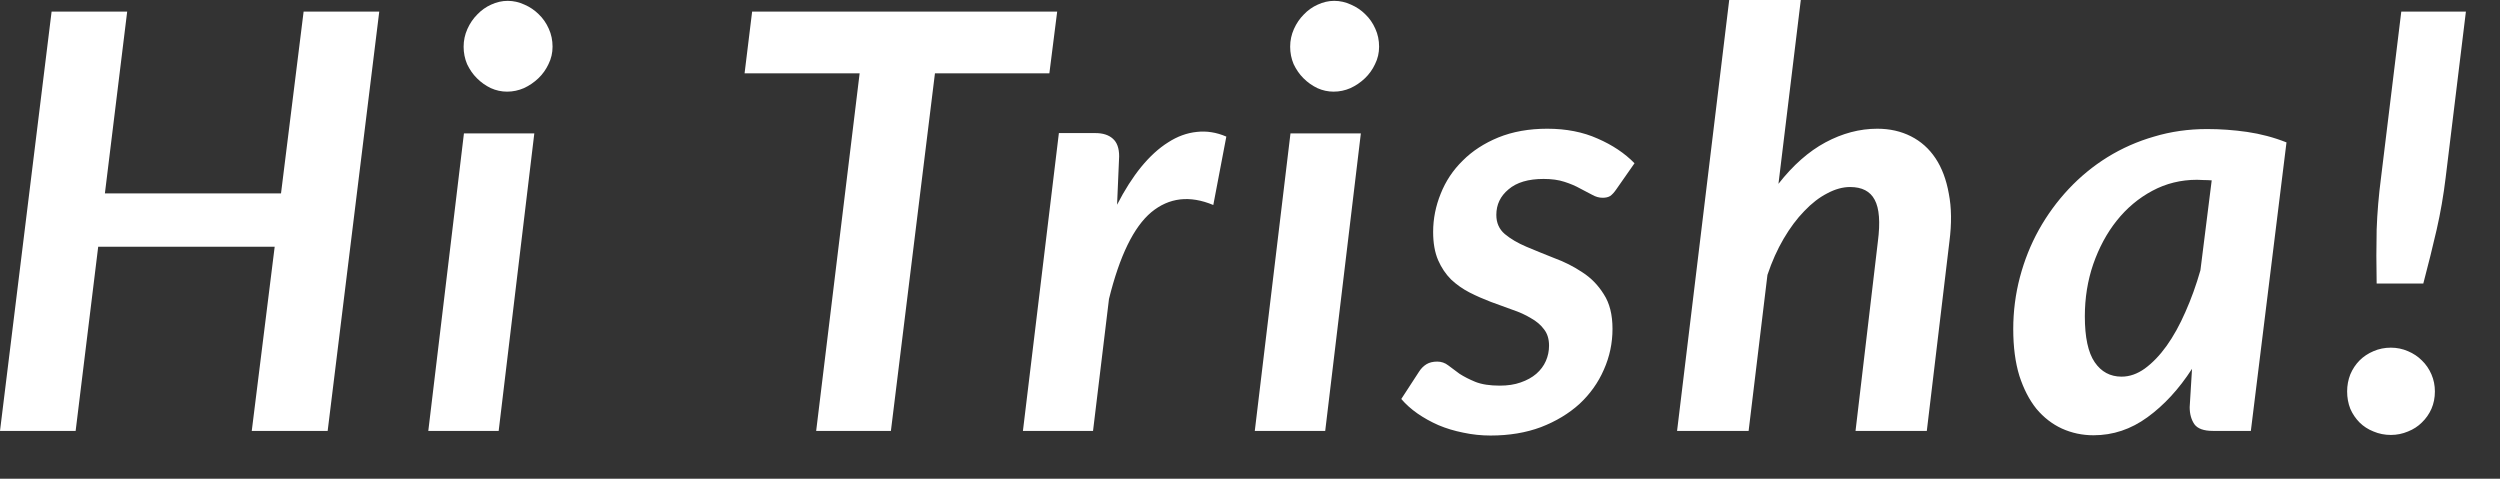 <?xml version="1.0" encoding="utf-8"?>
<svg xmlns="http://www.w3.org/2000/svg" fill="none" height="100%" overflow="visible" preserveAspectRatio="none" style="display: block;" viewBox="0 0 47 9" width="100%">
<rect x="0" y="0" width="47" height="9" fill="#333333" stroke="none"/>
<path d="M7.13 0.218L6.16 8.101H4.733L5.164 4.639H1.846L1.422 8.101H0L0.97 0.218H2.391L1.972 3.636H5.283L5.708 0.218H7.13ZM10.045 2.508L9.375 8.101H8.052L8.722 2.508H10.045ZM10.388 0.878C10.388 0.994 10.363 1.103 10.312 1.205C10.265 1.306 10.201 1.396 10.121 1.472C10.041 1.548 9.951 1.61 9.849 1.657C9.747 1.701 9.642 1.723 9.533 1.723C9.428 1.723 9.326 1.701 9.228 1.657C9.13 1.61 9.043 1.548 8.967 1.472C8.89 1.396 8.829 1.306 8.781 1.205C8.738 1.103 8.716 0.994 8.716 0.878C8.716 0.761 8.74 0.65 8.787 0.545C8.834 0.44 8.896 0.349 8.972 0.273C9.048 0.193 9.135 0.131 9.233 0.087C9.335 0.04 9.439 0.016 9.544 0.016C9.653 0.016 9.758 0.04 9.86 0.087C9.962 0.131 10.05 0.191 10.127 0.267C10.207 0.343 10.27 0.434 10.317 0.54C10.365 0.645 10.388 0.758 10.388 0.878ZM19.728 1.379H17.577L16.749 8.101H15.344L16.161 1.379H13.998L14.14 0.218H19.875L19.728 1.379ZM21.001 3.849C21.143 3.572 21.294 3.336 21.453 3.14C21.617 2.94 21.786 2.786 21.96 2.677C22.134 2.564 22.314 2.499 22.499 2.48C22.684 2.459 22.87 2.488 23.055 2.568L22.81 3.854C22.367 3.669 21.978 3.714 21.644 3.99C21.314 4.267 21.049 4.81 20.849 5.62L20.549 8.101H19.231L19.907 2.502H20.593C20.734 2.502 20.843 2.537 20.92 2.606C21 2.675 21.04 2.786 21.04 2.938L21.001 3.849ZM25.584 2.508L24.914 8.101H23.59L24.261 2.508H25.584ZM25.927 0.878C25.927 0.994 25.902 1.103 25.851 1.205C25.804 1.306 25.74 1.396 25.66 1.472C25.58 1.548 25.49 1.61 25.388 1.657C25.286 1.701 25.181 1.723 25.072 1.723C24.967 1.723 24.865 1.701 24.767 1.657C24.669 1.61 24.582 1.548 24.506 1.472C24.429 1.396 24.368 1.306 24.32 1.205C24.277 1.103 24.255 0.994 24.255 0.878C24.255 0.761 24.279 0.65 24.326 0.545C24.373 0.44 24.435 0.349 24.511 0.273C24.587 0.193 24.674 0.131 24.773 0.087C24.874 0.04 24.978 0.016 25.083 0.016C25.192 0.016 25.297 0.04 25.399 0.087C25.5 0.131 25.59 0.191 25.666 0.267C25.746 0.343 25.809 0.434 25.856 0.54C25.904 0.645 25.927 0.758 25.927 0.878ZM30.386 3.56C30.346 3.618 30.308 3.66 30.271 3.685C30.235 3.707 30.188 3.718 30.13 3.718C30.064 3.718 29.999 3.7 29.934 3.663C29.868 3.627 29.792 3.587 29.705 3.543C29.622 3.496 29.523 3.454 29.411 3.418C29.302 3.382 29.171 3.364 29.019 3.364C28.732 3.364 28.512 3.429 28.36 3.56C28.207 3.687 28.131 3.847 28.131 4.04C28.131 4.188 28.183 4.308 28.289 4.399C28.398 4.49 28.534 4.57 28.697 4.639C28.861 4.708 29.035 4.779 29.22 4.852C29.409 4.921 29.585 5.01 29.748 5.119C29.912 5.224 30.046 5.362 30.152 5.533C30.261 5.7 30.315 5.917 30.315 6.182C30.315 6.451 30.261 6.707 30.152 6.951C30.046 7.194 29.894 7.408 29.694 7.594C29.494 7.775 29.253 7.921 28.97 8.03C28.69 8.135 28.374 8.188 28.022 8.188C27.848 8.188 27.677 8.17 27.51 8.134C27.343 8.101 27.187 8.054 27.041 7.992C26.9 7.93 26.769 7.857 26.649 7.774C26.529 7.69 26.428 7.599 26.344 7.501L26.677 6.989C26.716 6.927 26.764 6.88 26.818 6.847C26.873 6.814 26.94 6.798 27.02 6.798C27.096 6.798 27.165 6.821 27.227 6.869C27.288 6.916 27.359 6.969 27.439 7.027C27.523 7.081 27.622 7.132 27.739 7.18C27.858 7.227 28.011 7.25 28.196 7.25C28.345 7.25 28.476 7.23 28.588 7.19C28.704 7.15 28.803 7.096 28.883 7.027C28.962 6.958 29.022 6.878 29.062 6.787C29.102 6.696 29.122 6.6 29.122 6.498C29.122 6.374 29.091 6.273 29.029 6.193C28.968 6.109 28.884 6.038 28.779 5.98C28.677 5.918 28.561 5.866 28.43 5.822C28.3 5.775 28.165 5.726 28.027 5.675C27.893 5.624 27.76 5.566 27.63 5.5C27.503 5.435 27.386 5.353 27.281 5.255C27.179 5.153 27.098 5.032 27.036 4.89C26.974 4.745 26.943 4.568 26.943 4.361C26.943 4.114 26.991 3.874 27.085 3.642C27.179 3.405 27.317 3.198 27.499 3.02C27.68 2.838 27.904 2.693 28.169 2.584C28.438 2.475 28.744 2.42 29.089 2.42C29.445 2.42 29.761 2.482 30.037 2.606C30.313 2.726 30.544 2.88 30.729 3.069L30.386 3.56ZM33.435 3.456C33.708 3.107 34.002 2.847 34.318 2.677C34.637 2.506 34.962 2.42 35.293 2.42C35.529 2.42 35.739 2.468 35.925 2.562C36.113 2.657 36.268 2.795 36.388 2.976C36.507 3.155 36.591 3.376 36.638 3.642C36.689 3.903 36.693 4.203 36.649 4.541L36.224 8.101H34.884L35.304 4.541C35.351 4.178 35.331 3.916 35.244 3.756C35.16 3.596 35.006 3.516 34.781 3.516C34.643 3.516 34.499 3.556 34.35 3.636C34.202 3.712 34.058 3.823 33.92 3.969C33.782 4.11 33.653 4.283 33.533 4.487C33.414 4.69 33.312 4.917 33.228 5.168L32.874 8.101H31.529L32.509 0H33.855L33.435 3.456ZM41.58 3.391C41.529 3.387 41.48 3.385 41.433 3.385C41.39 3.382 41.346 3.38 41.303 3.38C41.001 3.38 40.721 3.449 40.464 3.587C40.206 3.725 39.983 3.912 39.794 4.149C39.609 4.381 39.462 4.654 39.353 4.966C39.247 5.275 39.195 5.602 39.195 5.947C39.195 6.34 39.256 6.627 39.38 6.809C39.503 6.99 39.672 7.081 39.886 7.081C40.035 7.081 40.181 7.03 40.322 6.929C40.467 6.823 40.603 6.682 40.731 6.504C40.861 6.322 40.979 6.109 41.085 5.866C41.194 5.622 41.288 5.361 41.368 5.081L41.58 3.391ZM41.21 6.934C40.963 7.316 40.683 7.619 40.371 7.845C40.062 8.07 39.725 8.183 39.358 8.183C39.147 8.183 38.95 8.141 38.764 8.057C38.583 7.974 38.423 7.85 38.285 7.686C38.151 7.519 38.044 7.312 37.964 7.065C37.887 6.814 37.849 6.522 37.849 6.187C37.849 5.853 37.891 5.528 37.974 5.212C38.058 4.895 38.176 4.599 38.329 4.323C38.485 4.043 38.672 3.787 38.89 3.554C39.108 3.322 39.351 3.122 39.62 2.955C39.892 2.787 40.184 2.658 40.496 2.568C40.812 2.473 41.145 2.426 41.493 2.426C41.744 2.426 41.994 2.444 42.245 2.48C42.499 2.517 42.746 2.582 42.986 2.677L42.316 8.101H41.602C41.431 8.101 41.315 8.059 41.254 7.975C41.195 7.888 41.166 7.781 41.166 7.654L41.21 6.934ZM46.359 0.218L45.978 3.342C45.938 3.672 45.882 3.998 45.809 4.318C45.736 4.634 45.653 4.972 45.558 5.331H44.681C44.674 4.972 44.674 4.634 44.681 4.318C44.692 3.998 44.72 3.672 44.763 3.342L45.144 0.218H46.359ZM44.126 7.359C44.126 7.247 44.146 7.14 44.186 7.038C44.229 6.936 44.288 6.849 44.36 6.776C44.433 6.703 44.52 6.645 44.622 6.602C44.723 6.558 44.832 6.536 44.948 6.536C45.061 6.536 45.168 6.558 45.27 6.602C45.371 6.645 45.459 6.703 45.531 6.776C45.607 6.849 45.667 6.936 45.711 7.038C45.755 7.14 45.776 7.247 45.776 7.359C45.776 7.476 45.755 7.585 45.711 7.686C45.667 7.785 45.607 7.87 45.531 7.943C45.459 8.015 45.371 8.072 45.27 8.112C45.168 8.155 45.061 8.177 44.948 8.177C44.832 8.177 44.723 8.155 44.622 8.112C44.52 8.072 44.433 8.015 44.36 7.943C44.288 7.87 44.229 7.785 44.186 7.686C44.146 7.585 44.126 7.476 44.126 7.359Z" fill="white" id="Vector"/>
</svg>